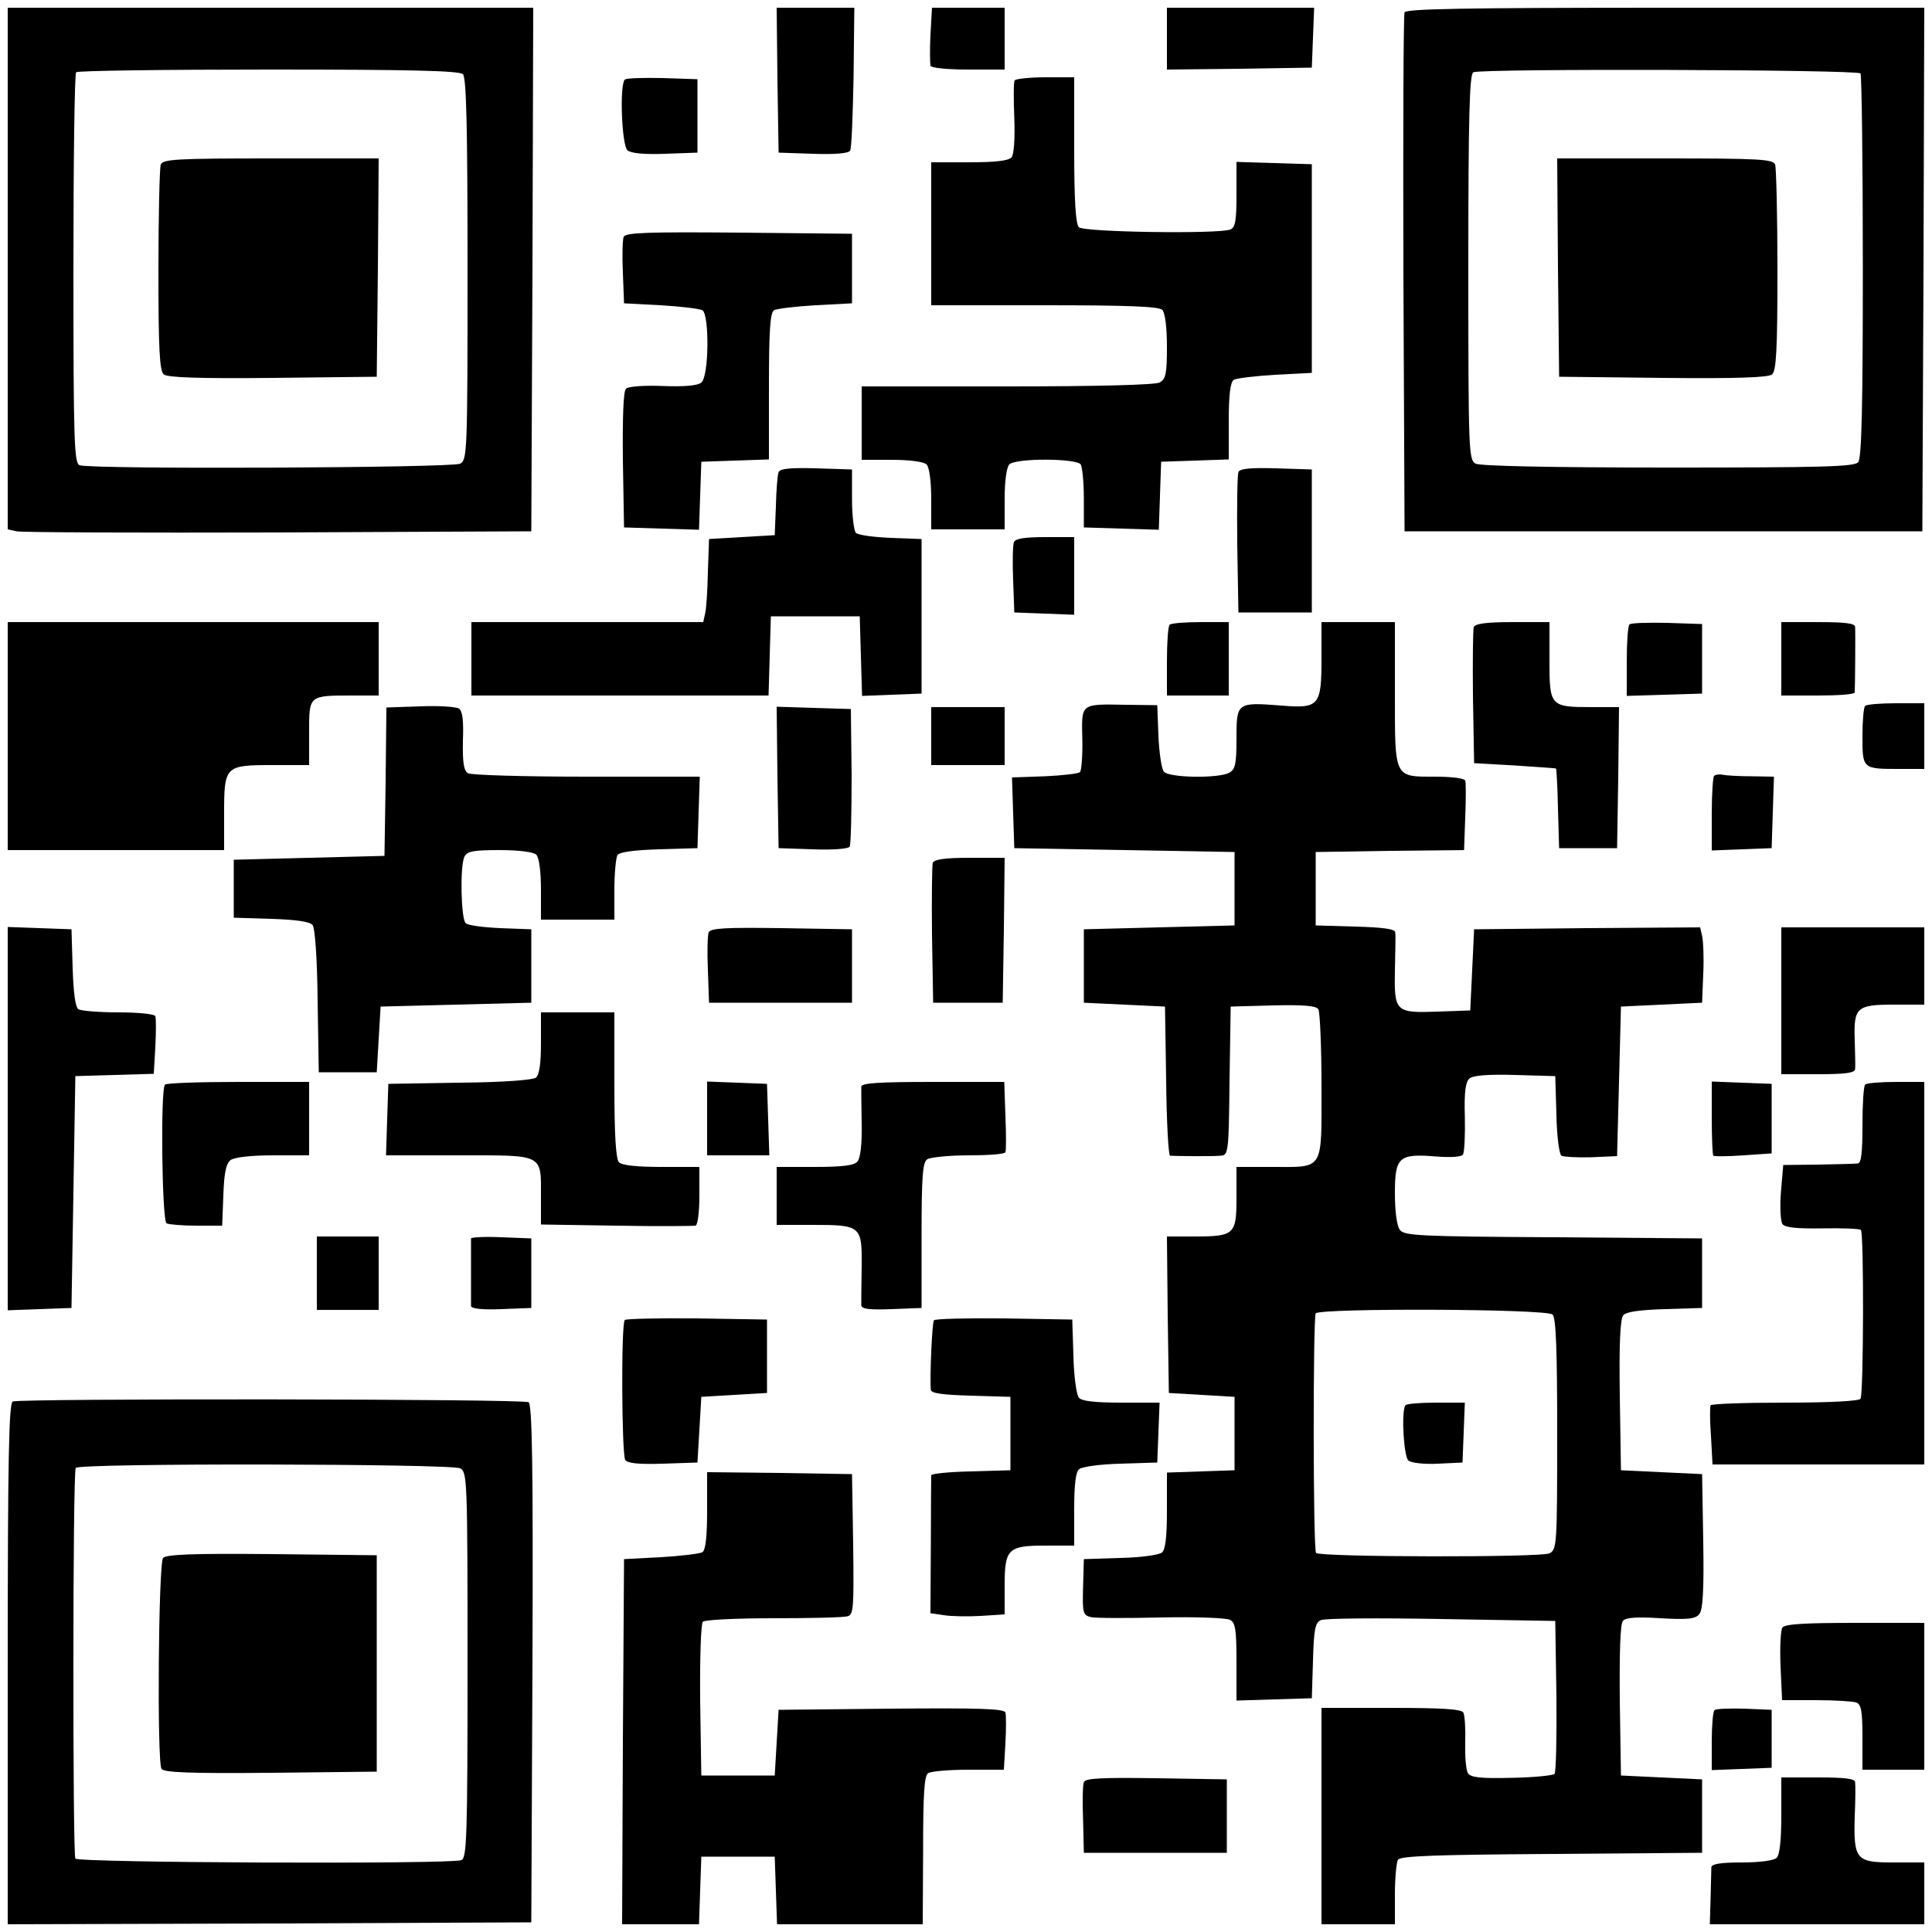 <svg version="1" xmlns="http://www.w3.org/2000/svg" width="666.667" height="666.667" viewBox="0 0 500 500"><path d="M2 69.5V137l2.3.5c1.2.3 31.7.4 67.7.3l65.5-.3.3-67.8L138 2H2v67.5zm117.8-50.3c.9.9 1.2 13.5 1.2 50.5 0 47.6-.1 49.3-1.9 50.3-2.1 1.1-95.7 1.5-98.5.4-1.4-.5-1.6-6-1.6-50.8 0-27.7.3-50.6.7-50.9.3-.4 22.7-.7 49.8-.7 36.8 0 49.4.3 50.3 1.2z"/><path d="M41.6 42.6c-.3.9-.6 13.2-.6 27.4 0 20.6.3 26 1.4 26.9.9.8 9.2 1.1 28.2.9l26.9-.3.3-28.3L98 41H70.1c-24.5 0-28 .2-28.5 1.6zM201.2 20.7l.3 18.8 8.9.3c5.6.2 9.2-.1 9.6-.8.4-.6.7-9.1.9-19l.2-18H201l.2 18.7zM240.8 9c-.2 3.9-.1 7.5 0 8 .2.6 4.5 1 9.8 1h9.4V2h-18.8l-.4 7zM302 10v8l18.8-.2 18.7-.3.3-7.8.3-7.7H302v8zM363.5 3.2c-.3.7-.4 31.2-.3 67.8l.3 66.5h134l.3-67.8L498 2h-67c-52.7 0-67.2.3-67.5 1.2zm118 15.8c.3.5.6 23 .6 50.1 0 35.8-.3 49.5-1.2 50.5-.9 1.2-9.2 1.4-49.1 1.4-31.1 0-48.6-.4-49.9-1-1.8-1-1.9-2.7-1.9-51 0-38.9.3-49.9 1.3-50.3 2.4-1 99.6-.7 100.2.3z"/><path d="M403.2 69.2l.3 28.3 26.9.3c19 .2 27.3-.1 28.2-.9 1.1-.9 1.4-6.3 1.4-26.9 0-14.2-.3-26.5-.6-27.4-.5-1.4-4-1.6-28.5-1.6H403l.2 28.2zM161.7 20.6c-1.4 1.4-.8 17.1.7 18.3.9.8 4.5 1.1 9.8.9l8.3-.3v-19l-9-.3c-5-.1-9.4 0-9.8.4zM262.6 20.8c-.3.4-.3 4.8-.1 9.8.2 5.2-.1 9.4-.7 10.1-.7.9-4.2 1.3-10.9 1.3H241v37h29.3c21.5 0 29.6.3 30.5 1.2.7.7 1.2 4.4 1.2 9.5 0 7.1-.3 8.4-1.9 9.3-1.3.6-15.6 1-39.5 1H223v19h7.8c4.7 0 8.3.5 9 1.2.7.7 1.2 4.3 1.2 9v7.8h19v-7.8c0-4.7.5-8.3 1.2-9 1.7-1.7 17.4-1.6 18.5 0 .4.7.8 4.7.8 8.8v7.5l9.7.3 9.7.3.3-8.8.3-8.8 8.8-.3 8.7-.3V109c0-6.8.4-10.1 1.3-10.7.6-.4 5.5-1 10.7-1.3l9.5-.5v-54l-9.7-.3-9.8-.3v8.5c0 6.7-.3 8.5-1.6 9-3.1 1.2-37.9.7-39.2-.6-.8-.8-1.2-6.7-1.2-20V20h-7.4c-4.1 0-7.7.4-8 .8zM161.4 61.3c-.3.8-.4 4.9-.2 9.3l.3 7.9 9.5.5c5.2.3 10.1.9 10.8 1.3 1.8 1.2 1.7 17.1-.3 18.7-.9.8-4.3 1.1-9.9.9-5-.2-9 .1-9.6.7-.7.7-.9 7.5-.8 18.5l.3 17.4 9.7.3 9.7.3.3-8.8.3-8.8 8.8-.3 8.7-.3V100c0-14 .3-19.1 1.3-19.7.6-.4 5.5-1 10.7-1.3l9.5-.5v-18l-29.3-.3c-23.9-.2-29.3 0-29.8 1.1z"/><path d="M201.5 122.2c-.3.7-.6 4.7-.7 8.8l-.3 7.5-8.5.5-8.5.5-.3 8.5c-.1 4.7-.4 9.5-.7 10.7l-.5 2.3h-60v19h76.9l.3-10.3.3-10.2h23l.3 10.3.3 10.3 7.7-.3 7.7-.3v-40l-8-.3c-4.4-.2-8.4-.7-9-1.3-.5-.5-1-4.4-1-8.7v-7.7l-9.3-.3c-6.8-.2-9.4.1-9.7 1zM320.5 122.2c-.3.8-.4 9.2-.3 18.8l.3 17.5h19v-37l-9.3-.3c-6.9-.2-9.4.1-9.7 1zM262.4 140.3c-.3.8-.4 5.2-.2 9.8l.3 8.4 7.8.3 7.7.3V139h-7.5c-5.4 0-7.7.4-8.1 1.3zM2 190.5V220h56v-9.4c0-12.4.2-12.6 12.6-12.6H80v-8.4c0-9.7-.2-9.6 11.3-9.6H98v-19H2v29.5zM302.7 161.7c-.4.3-.7 4.6-.7 9.5v8.8h16v-19h-7.3c-4.1 0-7.7.3-8 .7z"/><path d="M342 170.4c0 12.3-.6 13-10.4 12.2-11.5-.9-11.6-.8-11.6 8.5 0 6.7-.3 8-1.9 8.9-2.9 1.5-15.6 1.3-16.9-.3-.6-.7-1.2-4.9-1.4-9.2l-.3-8-7.9-.1c-12.1-.2-11.7-.5-11.5 8.8.1 4.3-.2 8.2-.6 8.6-.3.4-4.5.9-9.1 1.1l-8.5.3.3 9.2.3 9.1 28.5.5 28.5.5v19l-19.5.5-19.5.5v19l10.5.5 10.5.5.3 19.2c.1 10.6.6 19.3 1 19.4 1.9.1 11 .2 12.9 0 2.2-.1 2.3-.2 2.5-19.4l.3-19.2 10.9-.3c8.1-.2 11.2.1 11.8 1 .4.7.8 9.7.8 20 0 22.1.8 20.8-12.9 20.8H320v8c0 9.5-.5 10-11 10h-7l.2 20.2.3 20.3 8.5.5 8.5.5v19l-8.7.3-8.8.3v9.8c0 6.9-.4 10.2-1.3 10.9-.7.6-5.6 1.3-10.8 1.4l-9.4.3-.2 7.2c-.2 6.8 0 7.3 2 7.8 1.2.3 9.4.3 18.2.1 8.8-.2 16.8.1 17.8.6 1.4.7 1.7 2.4 1.7 10.9v10l9.8-.3 9.7-.3.3-9.7c.2-8.1.6-9.9 2-10.5.9-.5 15-.6 31.2-.3l29.5.5.3 19.4c.1 10.7-.1 19.8-.5 20.2-.5.4-5.4.9-11.1 1-8.1.2-10.6-.1-11.3-1.2-.5-.8-.8-4.3-.7-7.9.1-3.6-.1-7.1-.5-7.8-.6-.9-5.5-1.2-18.8-1.2H342v56h19v-7.8c0-4.2.4-8.3.8-8.9.6-1 10.1-1.3 39.8-1.5l38.9-.3v-19L430 460l-10.5-.5-.3-19.4c-.1-12.3.1-19.8.8-20.6.7-.9 3.5-1.1 9.8-.7 7 .4 9 .2 10-1.1.9-1.1 1.2-6.1 1-18.8l-.3-17.4-10.5-.5-10.5-.5-.3-19.4c-.2-13.1.1-19.8.9-20.7.7-.9 4.2-1.4 10.7-1.6l9.7-.3v-18l-38.5-.3c-34.8-.2-38.6-.4-39.7-1.9-.8-1-1.3-4.8-1.3-9.5 0-9.4 1-10.3 10.7-9.5 3.7.3 6.6.1 6.9-.5.4-.6.6-5 .5-9.8-.2-6.5.2-9 1.2-9.9 1-.8 4.9-1.1 11.8-.9l10.4.3.3 10c.1 5.4.7 10.2 1.3 10.6.6.3 4.1.5 7.7.4l6.7-.3.5-19.3.5-19.4 10.5-.5 10.5-.5.3-7.5c.2-4.1 0-8.5-.3-9.8l-.5-2.2-29.3.2-29.2.3-.5 10.5-.5 10.5-8.3.3c-11.1.4-11.4.1-11.2-10.7.1-4.7.2-9.1.1-9.8-.1-.9-3.2-1.3-10.3-1.5l-10.3-.3v-19l19.2-.3 19.2-.2.3-8.5c.2-4.7.2-9 0-9.5-.2-.6-3.7-1-7.7-1-10.8 0-10.5.6-10.5-21.6V161h-19v9.4zm59.8 169.8c.9.9 1.2 9.1 1.2 31 0 28.8-.1 29.8-2 30.8-2.1 1.1-59.3 1-60.4-.1-.8-.8-.8-60.7-.1-62 1-1.4 59.8-1.2 61.3.3z"/><path d="M363.7 363.7c-1.1 1.8-.4 13.3.8 14.3.8.6 4.1 1 7.7.8l6.3-.3.3-7.8.3-7.7h-7.5c-4.1 0-7.7.3-7.9.7zM381.4 162.3c-.2.7-.3 8.9-.2 18.2l.3 17 10.5.6c5.8.4 10.6.7 10.7.8.1 0 .4 4.7.5 10.3l.3 10.3h15l.3-18.3.2-18.2h-7c-10.8 0-11-.2-11-12v-10h-9.5c-6.9 0-9.7.4-10.1 1.3zM421.7 161.6c-.4.4-.7 4.7-.7 9.6v8.9l9.8-.3 9.7-.3v-18l-9-.3c-5-.1-9.4 0-9.8.4zM461 170.5v9.5h9.5c5.2 0 9.5-.3 9.5-.8.1-1.5.2-15.8.1-17-.1-.9-2.7-1.2-9.6-1.2H461v9.5zM108.8 182.8l-8.8.3-.2 19.2-.3 19.2-19.5.5-19.5.5v15l9.7.3c6.3.2 10 .7 10.7 1.6.6.7 1.2 8.5 1.3 19.7l.3 18.4h15l.5-8.5.5-8.5 19.5-.5 19.5-.5v-19l-8-.3c-4.4-.2-8.4-.7-9-1.3-1.2-1.2-1.5-14.8-.3-17.2.7-1.4 2.3-1.7 9.1-1.7 5.1 0 8.8.5 9.5 1.2.7.7 1.2 4.3 1.2 9v7.8h19v-7.8c0-4.2.4-8.2.8-8.9.5-.8 4.3-1.3 10.7-1.5l10-.3.3-9.3.3-9.2h-29.3c-16.1 0-30-.4-30.7-.9-1.1-.7-1.4-2.8-1.3-8.4.2-5.1-.1-7.7-1-8.3-.7-.5-5.2-.8-10-.6zM482.7 182.7c-.4.3-.7 3.9-.7 7.9 0 8.4 0 8.4 9.6 8.4h6.4v-17h-7.3c-4.1 0-7.7.3-8 .7zM201.2 201.2l.3 18.3 8.9.3c4.9.2 9.2-.1 9.5-.7.3-.5.5-8.7.5-18.3l-.2-17.3-9.6-.3-9.6-.3.2 18.3zM241 190.5v7.5h19v-15h-19v7.5zM443.6 200.8c-.3.3-.6 4.8-.6 9.9v9.4l7.8-.3 7.7-.3.3-9.3.3-9.2-5.8-.1c-3.2 0-6.6-.2-7.5-.4-.9-.2-1.9 0-2.2.3zM241.4 223.3c-.2.7-.3 9.1-.2 18.7l.3 17.5h18l.3-18.8.2-18.7h-9c-6.5 0-9.2.4-9.6 1.3zM2 289.5v49.6l8.3-.3 8.2-.3.5-30 .5-30 10.2-.3 10.1-.3.4-7c.2-3.8.2-7.4 0-7.9-.2-.6-4.5-1-9.5-1-5.1 0-9.7-.4-10.4-.8-.8-.5-1.3-4.3-1.5-10.7l-.3-10-8.2-.3-8.3-.3v49.6zM183.4 241.3c-.3.8-.4 5.2-.2 9.8l.3 8.4h37v-19l-18.3-.3c-14.6-.2-18.3 0-18.8 1.1zM461 259v19h9.5c6.9 0 9.5-.3 9.6-1.3.1-.6 0-4-.1-7.5-.3-8.5.5-9.2 10.1-9.2h7.9v-20h-37v19zM140 269.9c0 5.3-.4 8.2-1.3 9-.9.6-8.3 1.2-19.8 1.3l-18.4.3-.3 9.2-.3 9.3h19c22.1 0 21.1-.5 21.1 10.9v7l19.5.3c10.7.2 20 .1 20.5 0 .6-.2 1-3.7 1-7.8V302h-9.8c-6.3 0-10.2-.4-11-1.2-.8-.8-1.2-6.7-1.2-20V262h-19v7.9zM42.7 280.7c-1.2 1.1-.8 35.1.4 35.9.6.3 4.1.6 7.7.6h6.7l.3-7.8c.2-6 .7-8.2 1.9-9.2 1.1-.7 5.1-1.2 11-1.2H80v-19H61.7c-10.1 0-18.7.3-19 .7zM183 289.5v9.5h16.1l-.3-9.3-.3-9.2-7.7-.3-7.8-.3v9.6zM222.9 281.2c0 .7 0 5 .1 9.6.1 5.2-.3 8.9-1.1 9.8-.8 1-3.7 1.4-11 1.4H201v15h9.1c12.8 0 13 .2 12.9 10.8-.1 4.8-.1 9.3-.1 10 .1 1 2.1 1.2 7.9 1l7.7-.3v-18.8c0-15.5.3-19 1.5-19.7.8-.5 5.6-1 10.7-1 5 0 9.3-.3 9.5-.8.2-.4.2-4.6 0-9.5l-.3-8.7h-18.5c-14 0-18.4.3-18.5 1.2zM443 289.3c0 5.1.2 9.6.4 9.8.2.2 3.7.2 7.8-.1l7.3-.5v-18l-7.7-.3-7.8-.3v9.4zM482.7 280.7c-.4.3-.7 5.1-.7 10.5 0 7.1-.3 9.8-1.2 9.9-.7.1-5.3.2-10.3.3l-9 .1-.6 7c-.3 3.9-.1 7.6.4 8.3.7.9 3.7 1.2 10.4 1.1 5.2-.1 9.6.1 9.9.4.8.8.7 42.5-.1 43.7-.4.6-8.1 1-19.5 1-10.4 0-19.1.3-19.3.7-.2.5-.2 4.1.1 8l.4 7.3H498v-99h-7.3c-4.1 0-7.7.3-8 .7zM82 329.5v9.5h16v-19H82v9.5zM121.9 320.5V338c.1.7 3 1 7.9.8l7.7-.3v-18l-7.7-.3c-4.3-.2-7.8 0-7.9.3zM161.7 341.6c-1 1-.8 34.6.1 36.2.6.9 3.3 1.2 9.8 1l8.9-.3.5-8.5.5-8.5 8.5-.5 8.5-.5v-19l-18.1-.3c-9.9-.1-18.3.1-18.7.4zM241.7 341.7c-.5.7-1.1 14.9-.8 18 .1.9 3.2 1.3 10.4 1.5l10.2.3v19l-10.2.3c-5.7.1-10.3.6-10.3 1s-.1 8.6-.1 18.2l-.1 17.5 3.4.5c1.8.3 6.1.4 9.6.2l6.2-.4v-7.3c0-9.7.8-10.5 10.6-10.5h7.4v-9.4c0-6.5.4-9.7 1.3-10.4.7-.6 5.6-1.3 10.8-1.4l9.4-.3.3-7.8.3-7.7h-9.9c-7 0-10.3-.4-11-1.3-.6-.7-1.3-5.6-1.4-10.8l-.3-9.4-17.7-.3c-9.7-.1-17.9.1-18.1.5zM3.3 362.7c-1 .4-1.3 14.9-1.3 67.9V498l67.8-.2 67.7-.3.3-66.9c.2-52.2-.1-67.1-1-67.7-1.3-.9-131.5-1-133.5-.2zM119.1 380c1.8 1 1.9 2.7 1.9 50.9 0 44.6-.2 50-1.6 50.5-2.8 1.1-99.2.7-99.9-.4-.7-1.2-.7-99.9.1-101.1.8-1.3 97.1-1.1 99.5.1z"/><path d="M42.2 403.2c-1.2 1.6-1.6 52.7-.4 54.6.7.9 7 1.2 28.3 1l27.4-.3v-56l-27.1-.3c-20.9-.2-27.4.1-28.2 1zM183 390.9c0 6.9-.4 10.2-1.2 10.8-.7.4-5.6 1-10.8 1.3l-9.5.5-.3 47.2-.2 47.3h19.9l.3-8.8.3-8.7h19l.3 8.8.3 8.7h37.7l.1-19.2c0-14.6.3-19.3 1.3-19.9.7-.5 5.4-.9 10.5-.9h9.1l.4-6.8c.2-3.7.2-7.3 0-8-.3-1-6.8-1.2-29.6-1l-29.1.3-.5 8.5-.5 8.5h-19l-.3-19.4c-.1-11.3.2-19.9.7-20.4.5-.5 8.6-.9 18.3-.9 9.5 0 18.1-.2 19.1-.5 1.6-.4 1.7-1.9 1.5-18.6l-.3-18.2-18.7-.3-18.8-.2v9.9zM461.3 421.2c-.5.7-.7 5.2-.5 10l.4 8.8h8.8c4.9 0 9.5.3 10.4.6 1.3.5 1.6 2.3 1.6 9v8.4h16v-38h-17.9c-13.1 0-18.1.3-18.8 1.2zM443.7 442.6c-.4.4-.7 4.1-.7 8.1v7.4l7.8-.3 7.7-.3v-15l-7-.3c-3.9-.1-7.4 0-7.8.4zM280.5 461.2c-.3.7-.4 5.1-.2 9.8l.2 8.5h37v-19l-18.3-.3c-14.1-.2-18.3 0-18.7 1zM461 469.8c0 6.3-.4 10.2-1.2 11-.7.7-4.3 1.2-9 1.2-5.5 0-7.8.4-7.9 1.2 0 .7-.1 4.3-.2 8l-.2 6.8H498v-16h-8c-9.7 0-10.3-.7-10-11.9.2-4.2.2-8.2.1-8.9-.1-.9-2.7-1.2-9.6-1.2H461v9.8z"/></svg>